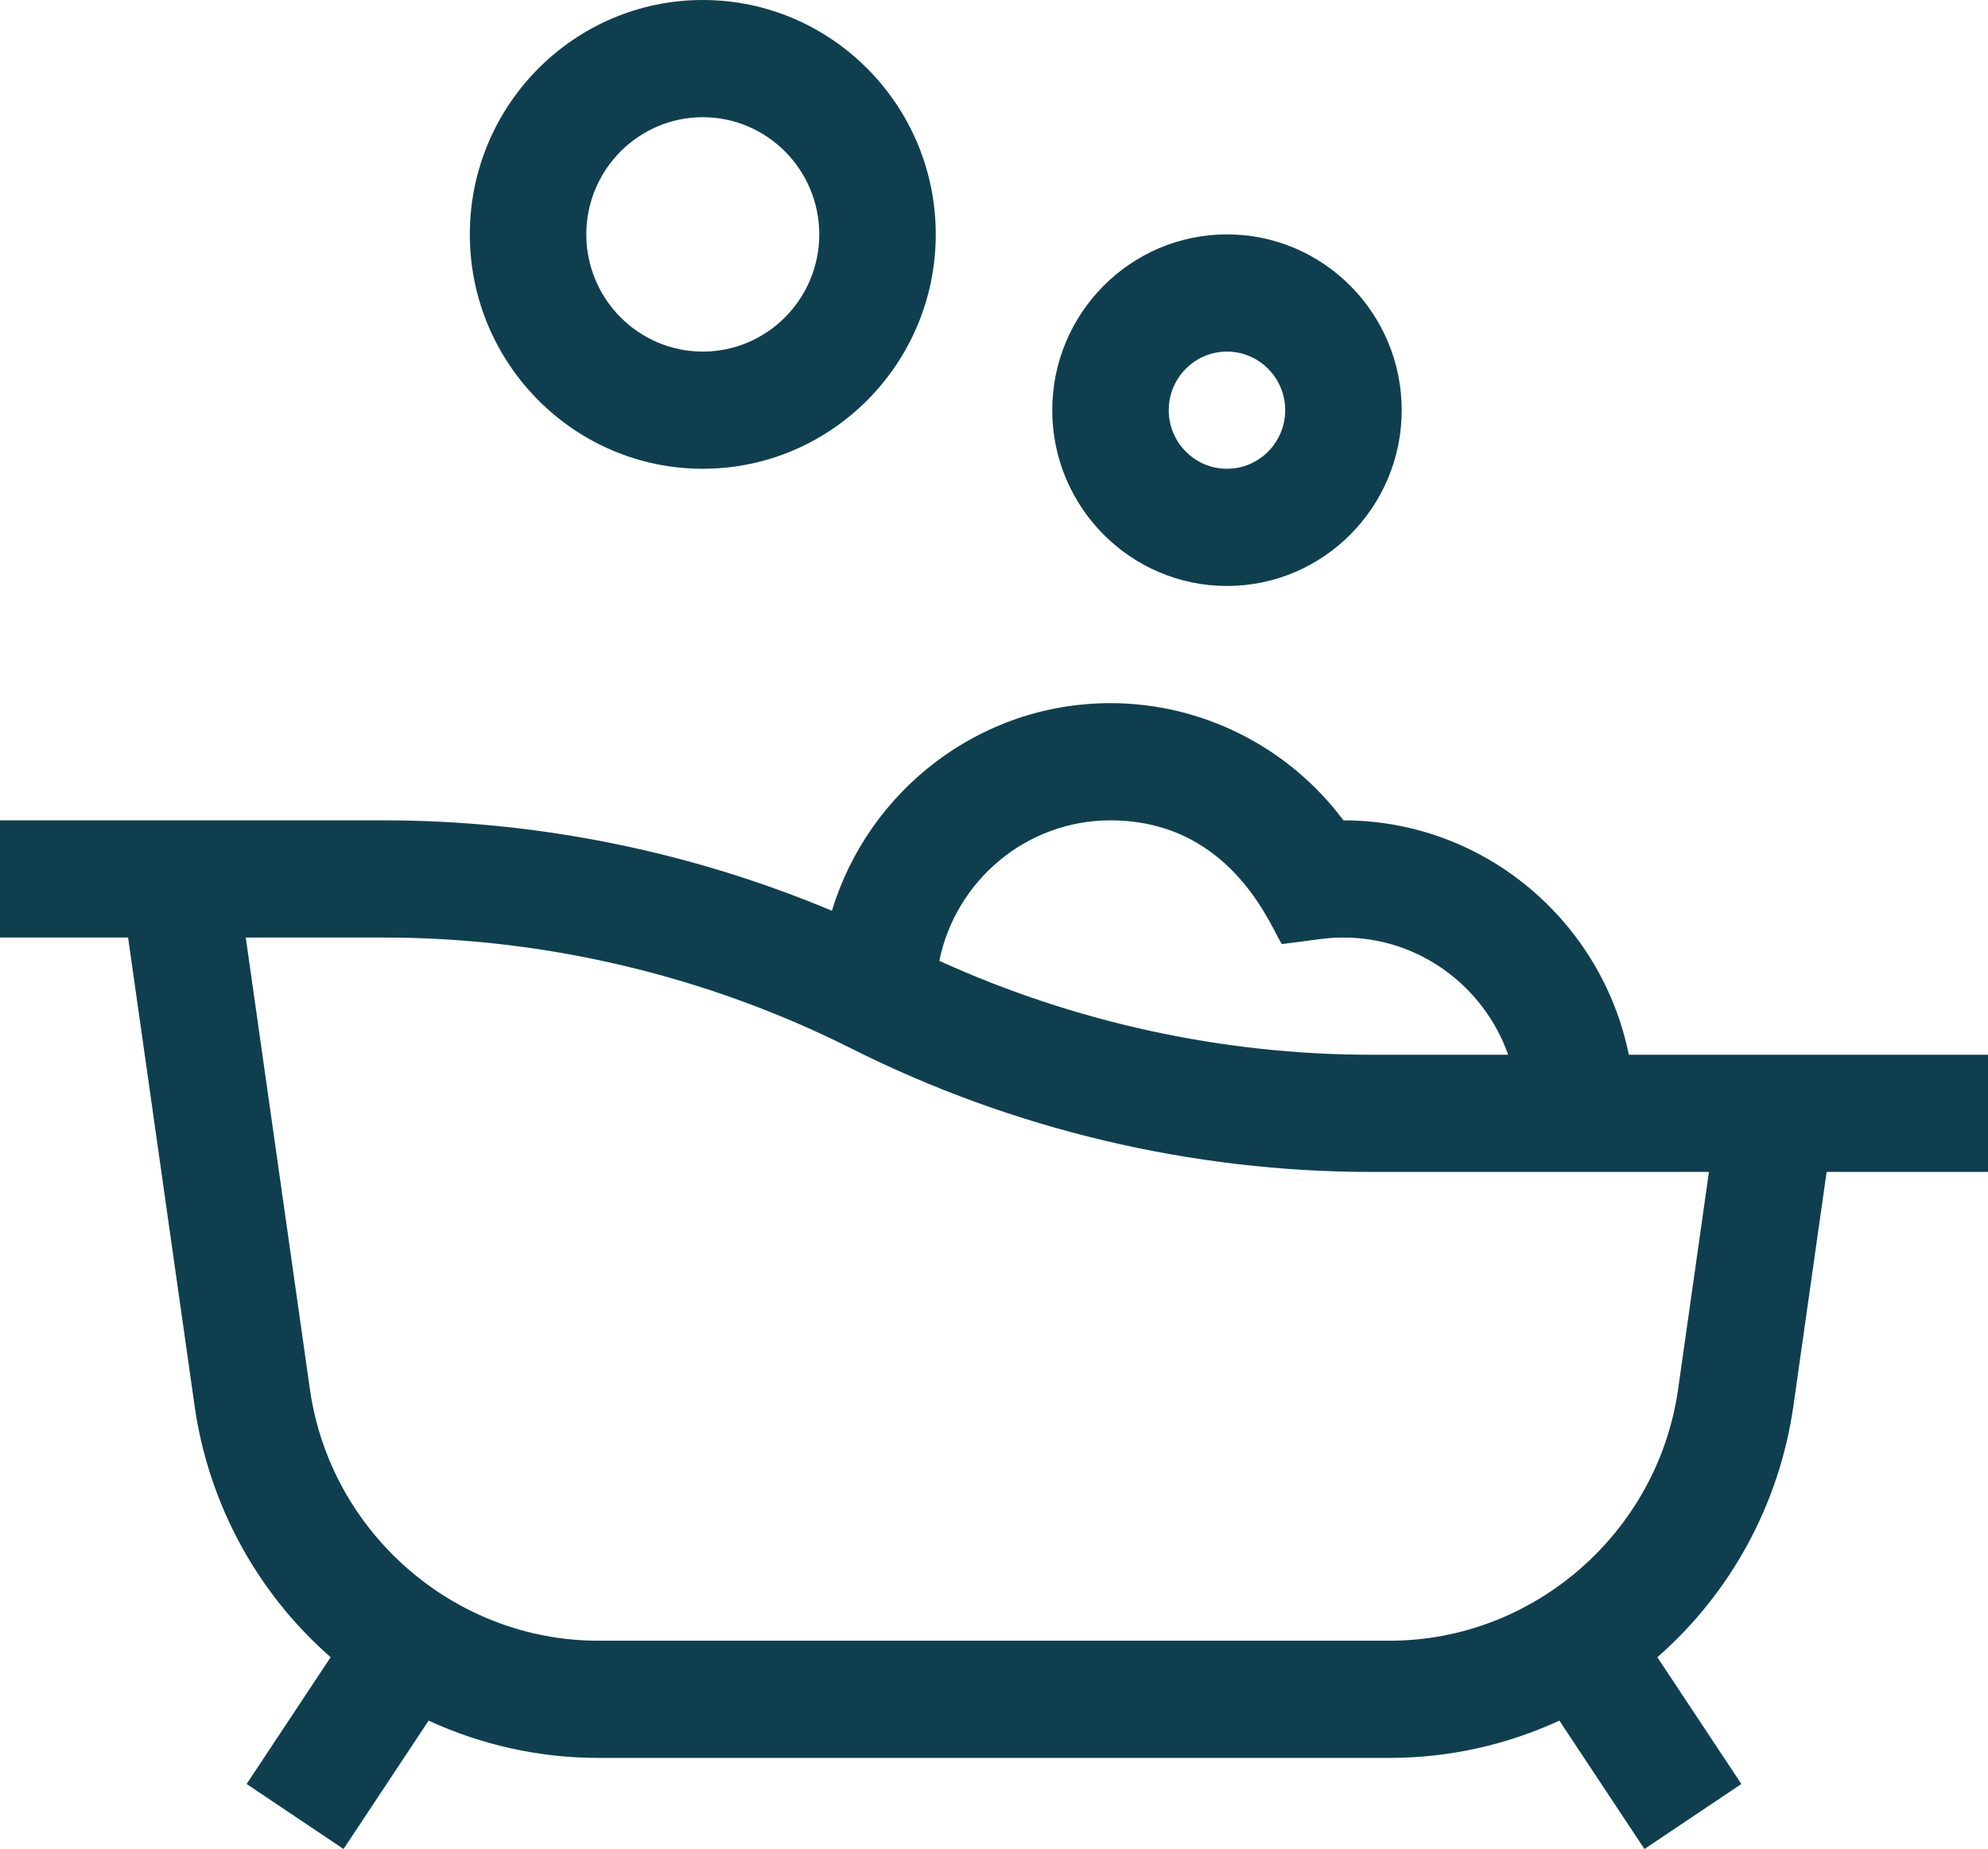 <svg width="100" height="93" viewBox="0 0 100 93" fill="none" xmlns="http://www.w3.org/2000/svg">
<path d="M70.508 20.631C70.508 15.755 66.565 11.789 61.719 11.789C56.873 11.789 52.93 15.755 52.93 20.631C52.93 25.506 56.873 29.473 61.719 29.473C66.565 29.473 70.508 25.506 70.508 20.631ZM58.789 20.631C58.789 19.006 60.103 17.684 61.719 17.684C63.334 17.684 64.648 19.006 64.648 20.631C64.648 22.256 63.334 23.578 61.719 23.578C60.103 23.578 58.789 22.256 58.789 20.631Z" fill="#0F3F4E"/>
<path d="M47.07 11.789C47.07 5.289 41.813 0 35.352 0C28.89 0 23.633 5.289 23.633 11.789C23.633 18.29 28.89 23.578 35.352 23.578C41.813 23.578 47.07 18.29 47.07 11.789ZM29.492 11.789C29.492 8.539 32.121 5.895 35.352 5.895C38.582 5.895 41.211 8.539 41.211 11.789C41.211 15.039 38.582 17.684 35.352 17.684C32.121 17.684 29.492 15.039 29.492 11.789Z" fill="#0F3F4E"/>
<path d="M67.579 41.262C64.833 37.586 60.494 35.367 55.859 35.367C49.267 35.367 43.679 39.772 41.847 45.809C34.734 42.826 27.023 41.262 19.32 41.262H0V47.156H6.443L9.787 70.705C10.484 75.611 12.915 80.102 16.632 83.354L12.406 89.73L17.281 93L21.56 86.543C24.217 87.766 27.122 88.418 30.089 88.418H69.911C72.877 88.418 75.783 87.766 78.44 86.543L82.719 93L87.594 89.73L83.368 83.354C87.085 80.102 89.516 75.611 90.213 70.705L91.882 58.945H100V53.051H81.932C80.571 46.333 74.652 41.262 67.579 41.262V41.262ZM55.859 41.262C62.123 41.262 64.055 46.991 64.486 47.483C66.203 47.276 66.674 47.156 67.578 47.156C71.397 47.156 74.654 49.62 75.863 53.051H68.961C61.506 53.051 54.042 51.421 47.249 48.327C48.068 44.3 51.618 41.262 55.859 41.262V41.262ZM84.412 69.871C83.388 77.084 77.153 82.523 69.911 82.523H30.089C22.846 82.523 16.612 77.084 15.588 69.871L12.362 47.156H19.32C27.439 47.156 35.569 49.087 42.831 52.74C50.902 56.799 59.938 58.945 68.961 58.945H85.963L84.412 69.871Z" fill="#0F3F4E"/>
</svg>
